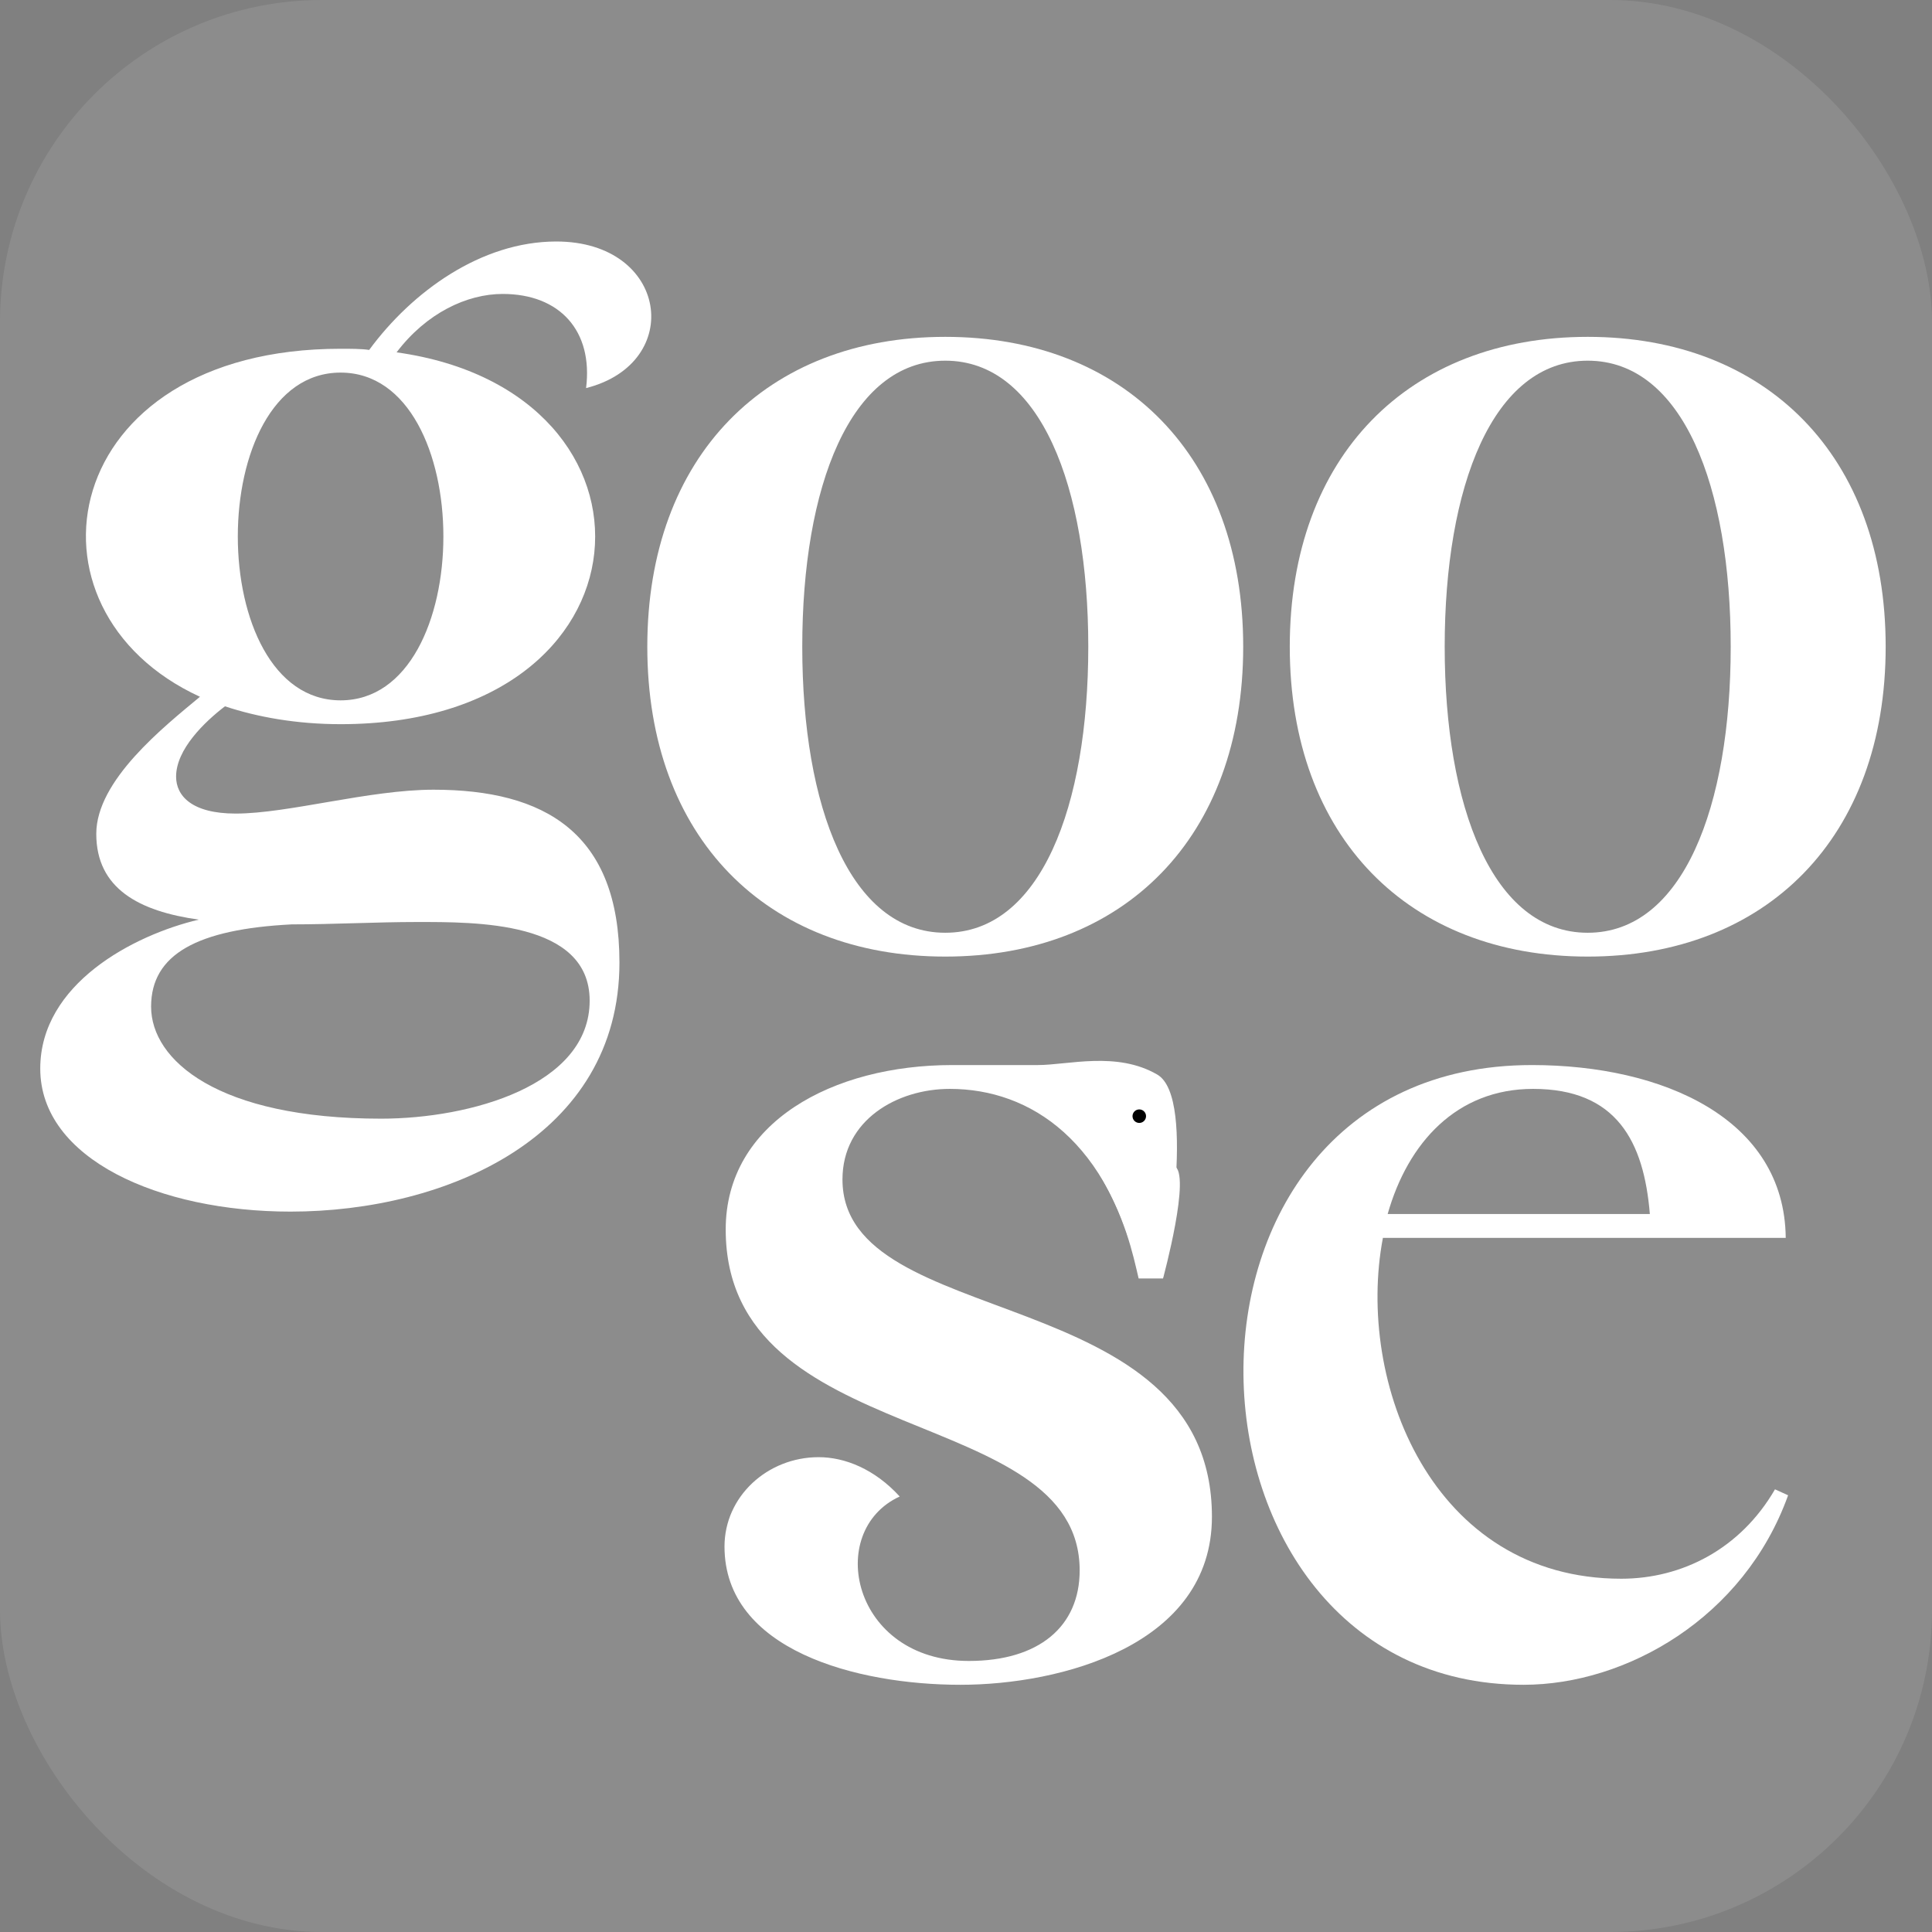 <svg width="48" height="48" viewBox="0 0 48 48" fill="none" xmlns="http://www.w3.org/2000/svg">
<rect x="0" y="0" width="48" height="48" style="fill:#808080;stroke:none;opacity:1;fill-opacity:1"/>
<style>
  rect { fill: white; fill-opacity: 0.1; }
  path { fill: white; }
  circle { fill: black; }
  @media (prefers-color-scheme: dark) {
    rect { fill: black; fill-opacity: 0.3; }
    path { fill: white; }
  }
  @media (prefers-color-scheme: light) {
    rect { fill: white; fill-opacity: 0.1; }
    path { fill: #1a1a1a; }
  }
</style>
<rect width="48" height="48" rx="8"/>
<path d="M8.462 17.992C7.366 17.992 6.389 17.814 5.589 17.548C5.086 17.933 4.375 18.614 4.375 19.295C4.375 19.768 4.76 20.213 5.856 20.213C7.159 20.213 9.172 19.62 10.771 19.62C13.525 19.62 15.39 20.686 15.39 23.914C15.39 28.237 11.097 30.102 7.218 30.102C3.961 30.102 1 28.799 1 26.549C1 24.447 3.31 23.233 4.938 22.848C3.458 22.641 2.392 22.078 2.392 20.716C2.392 19.384 4.079 18.051 4.968 17.311C0.26 15.149 1.415 8.665 8.462 8.665C8.698 8.665 8.995 8.665 9.172 8.694C10.238 7.244 11.956 6 13.821 6C16.604 6 17.019 9.02 14.561 9.642C14.739 8.221 13.91 7.303 12.489 7.303C11.6 7.303 10.594 7.777 9.853 8.754C16.871 9.731 16.397 17.992 8.462 17.992ZM8.462 17.4C11.867 17.4 11.867 9.257 8.462 9.257C5.057 9.257 5.057 17.4 8.462 17.4ZM3.754 25.009C3.754 26.342 5.412 27.793 9.468 27.793C11.689 27.793 14.65 26.963 14.65 24.861C14.65 22.877 11.807 22.907 10.357 22.907C9.35 22.907 8.284 22.966 7.248 22.966C4.908 23.085 3.754 23.706 3.754 25.009Z"/>
<path d="M16.082 16.067C16.082 11.33 19.043 8.369 23.485 8.369C27.926 8.369 30.887 11.33 30.887 16.067C30.887 20.805 27.926 23.766 23.485 23.766C19.043 23.766 16.082 20.805 16.082 16.067ZM19.932 16.067C19.932 20.035 21.116 23.174 23.485 23.174C25.854 23.174 27.038 20.035 27.038 16.067C27.038 12.1 25.854 8.961 23.485 8.961C21.116 8.961 19.932 12.1 19.932 16.067Z"/>
<path d="M32.044 16.067C32.044 11.33 35.005 8.369 39.446 8.369C43.888 8.369 46.849 11.33 46.849 16.067C46.849 20.805 43.888 23.766 39.446 23.766C35.005 23.766 32.044 20.805 32.044 16.067ZM35.893 16.067C35.893 20.035 37.077 23.174 39.446 23.174C41.815 23.174 42.999 20.035 42.999 16.067C42.999 12.1 41.815 8.961 39.446 8.961C37.077 8.961 35.893 12.1 35.893 16.067Z"/>
<path d="M23.863 41.858C21.287 41.858 18 40.999 18 38.423C18 37.18 19.066 36.203 20.339 36.203C20.991 36.203 21.731 36.499 22.353 37.18C20.487 38.038 21.168 41.266 24.07 41.266C25.817 41.266 26.824 40.407 26.824 39.016C26.824 34.841 18.03 36.055 18.03 30.547C18.03 27.882 20.695 26.461 23.655 26.461C24.603 26.461 24.868 26.461 25.786 26.461C26.533 26.461 27.745 26.111 28.753 26.698C29.761 27.285 28.896 31.732 28.896 31.732H28.304C27.564 28.356 25.61 27.053 23.596 27.053C22.293 27.053 20.931 27.823 20.931 29.304C20.931 33.123 30.11 31.791 30.11 37.683C30.11 40.881 26.35 41.858 23.863 41.858Z"/>
<path d="M44.099 37.002L44.425 37.15C43.33 40.2 40.398 41.858 37.852 41.858C28.791 41.858 28.288 26.461 38.059 26.461C41.316 26.461 44.336 27.794 44.366 30.754H34.358C33.677 34.337 35.572 39.223 40.28 39.223C41.79 39.223 43.241 38.483 44.099 37.002ZM34.476 30.162H40.99C40.842 28.356 40.161 27.053 38.089 27.053C36.194 27.053 34.98 28.386 34.476 30.162Z"/>
<path d="M27.242 29.051C27.242 29.051 28.73 28.796 29.17 28.966C29.611 29.137 28.895 31.763 28.895 31.763H28.289C28.151 31.179 27.958 30.215 27.242 29.051" fill="#E07055"/>
<circle cx="28.305" cy="27.731" r="0.168"/>
</svg>
